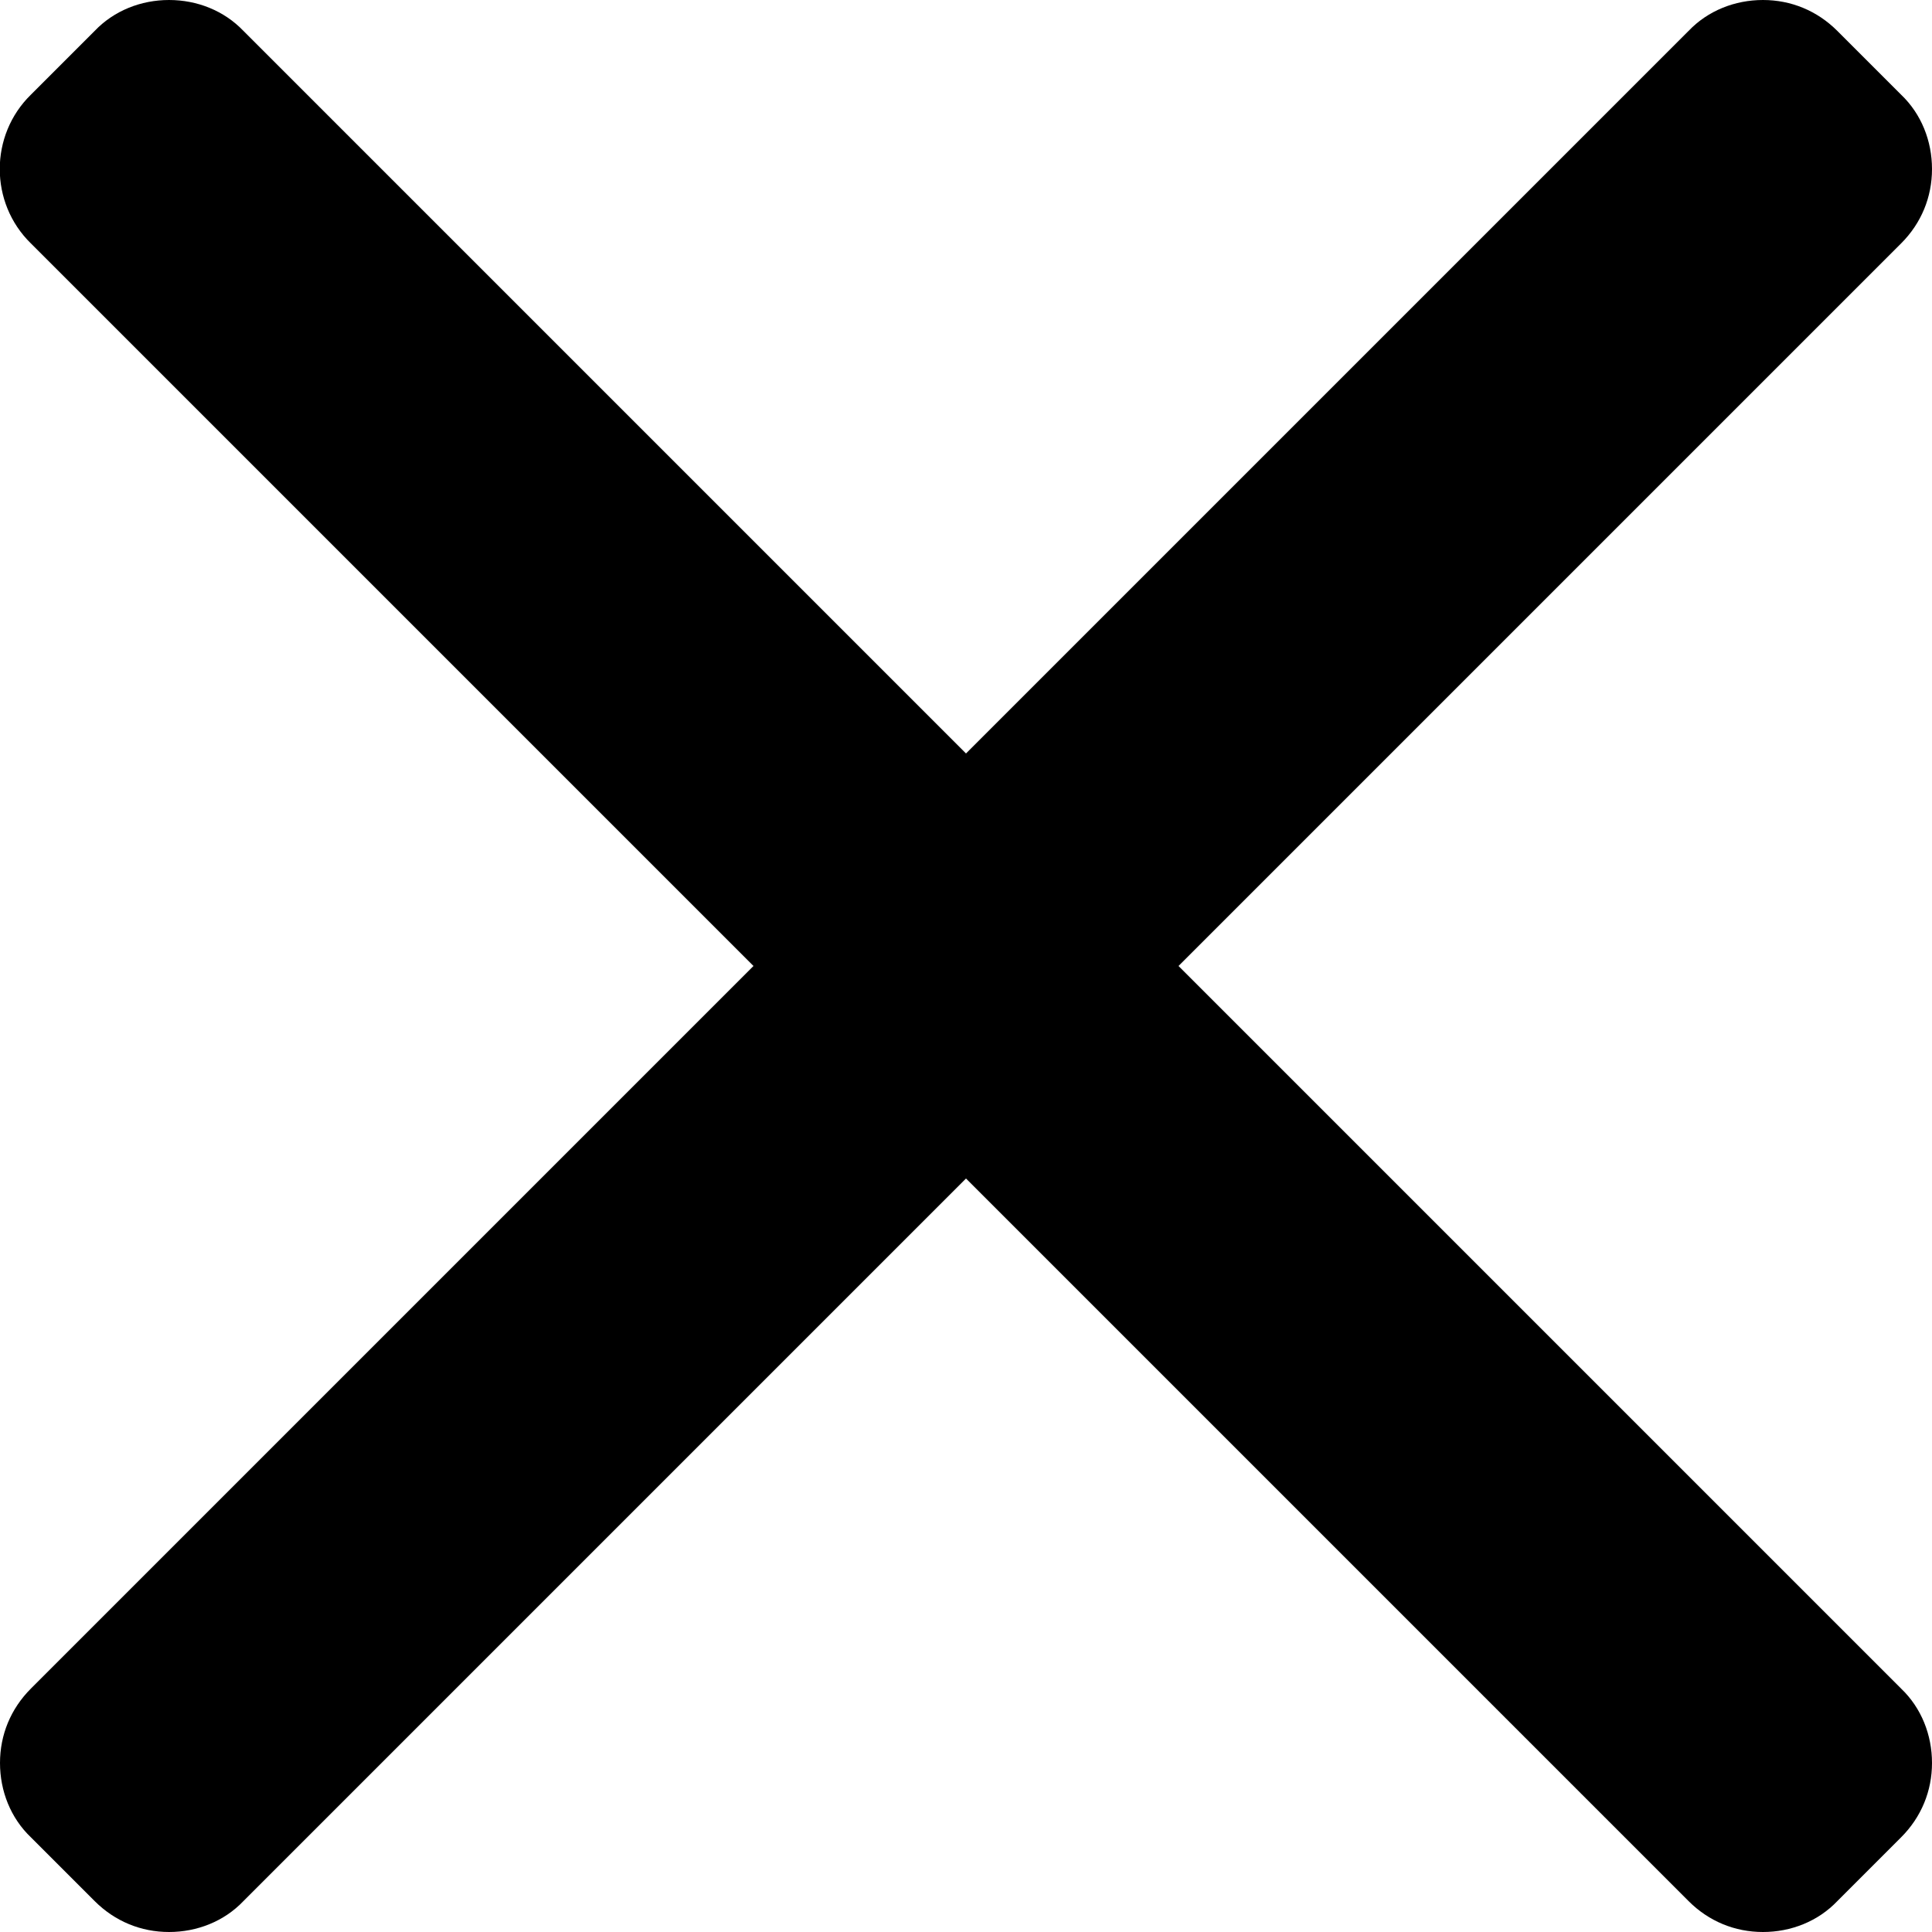 <?xml version="1.0" encoding="utf-8"?>
<svg version="1.1" id="icon_cross" xmlns="http://www.w3.org/2000/svg" xmlns:xlink="http://www.w3.org/1999/xlink" x="0px" y="0px" viewBox="0 0 200 200" style="enable-background:new 0 0 200 200;" xml:space="preserve"><g><g><path d="M122,100l74.8-74.8c2.1-2.1,3.2-4.8,3.2-7.7c0-2.9-1.1-5.7-3.2-7.7l-6.6-6.6c-2.1-2.1-4.8-3.2-7.7-3.2 c-2.9,0-5.7,1.1-7.7,3.2L100,78L25.2,3.2C23.2,1.1,20.4,0,17.5,0c-2.9,0-5.7,1.1-7.7,3.2L3.2,9.8C-1.1,14-1.1,21,3.2,25.2L78,100 L3.2,174.8c-2.1,2.1-3.2,4.8-3.2,7.7c0,2.9,1.1,5.7,3.2,7.7l6.6,6.6c2.1,2.1,4.8,3.2,7.7,3.2c2.9,0,5.7-1.1,7.7-3.2L100,122 l74.8,74.8c2.1,2.1,4.8,3.2,7.7,3.2h0c2.9,0,5.7-1.1,7.7-3.2l6.6-6.6c2.1-2.1,3.2-4.8,3.2-7.7c0-2.9-1.1-5.7-3.2-7.7L122,100z"/></g></g></svg>